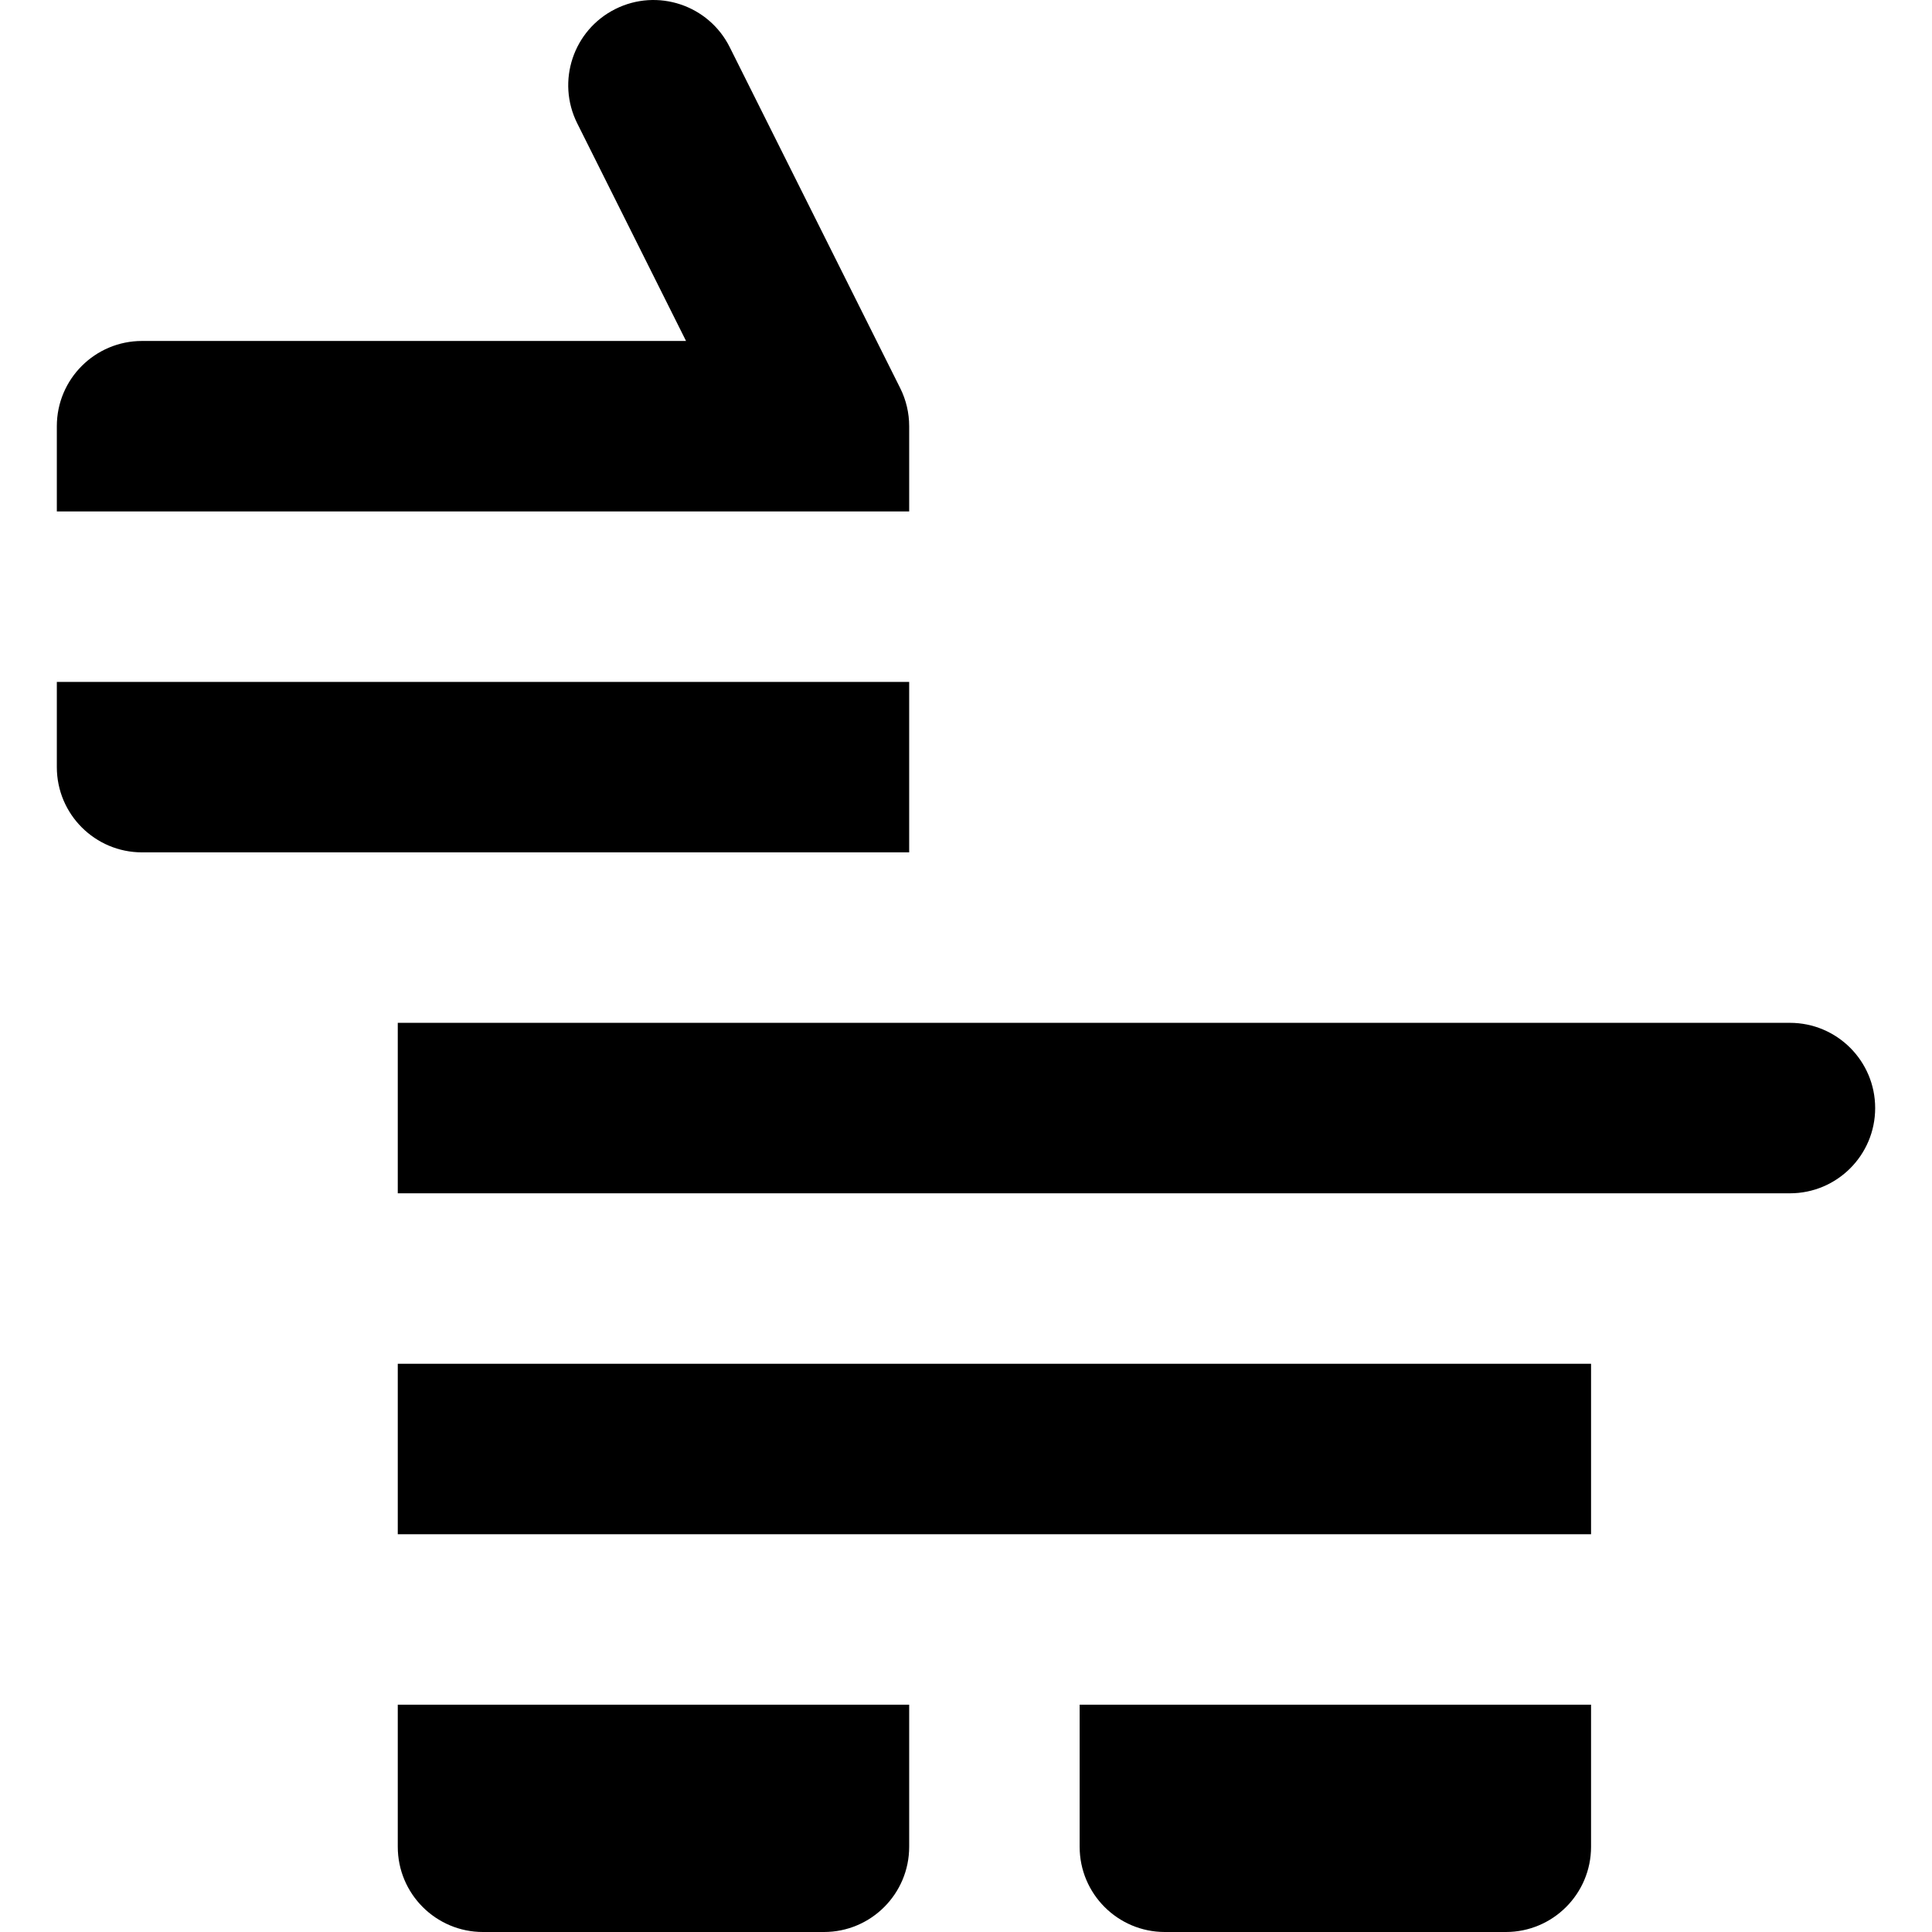 <?xml version="1.0" encoding="iso-8859-1"?>
<!-- Uploaded to: SVG Repo, www.svgrepo.com, Generator: SVG Repo Mixer Tools -->
<svg fill="#000000" height="800px" width="800px" version="1.1" id="Layer_1" xmlns="http://www.w3.org/2000/svg" xmlns:xlink="http://www.w3.org/1999/xlink" 
	 viewBox="0 0 511.999 511.999" xml:space="preserve">
<g>
	<g>
		<path d="M217.412,180.709h-21.647h-67.764H60.237H37.649H15.061v22.588c0,12.473,10.113,22.588,22.588,22.588h67.764h22.588
			h22.588h45.176h22.023h0.565h22.588v-22.588v-22.588H217.412z"/>
	</g>
</g>
<g>
	<g>
		<path d="M399.057,451.765h-22.588h-45.176h-22.588h-22.588v37.647c0,12.473,10.113,22.588,22.588,22.588h90.352
			c12.475,0,22.588-10.115,22.588-22.588v-37.647H399.057z"/>
	</g>
</g>
<g>
	<g>
		<polygon points="399.057,361.413 376.469,361.413 308.705,361.413 218.353,361.413 150.589,361.413 128.001,361.413 
			105.413,361.413 105.413,406.589 128.001,406.589 150.589,406.589 195.765,406.589 218.353,406.589 240.941,406.589 
			286.117,406.589 308.705,406.589 331.293,406.589 376.469,406.589 399.057,406.589 421.645,406.589 421.645,361.413 		"/>
	</g>
</g>
<g>
	<g>
		<path d="M218.353,451.765h-22.588h-45.176h-22.588h-22.588v37.647c0,12.473,10.113,22.588,22.588,22.588h90.352
			c12.475,0,22.588-10.115,22.588-22.588v-37.647H218.353z"/>
	</g>
</g>
<g>
	<g>
		<path d="M238.556,102.842L193.38,12.491c-5.578-11.158-19.146-15.679-30.304-10.101c-11.158,5.578-15.681,19.149-10.101,30.304
			l28.831,57.664H37.649c-12.475,0-22.588,10.112-22.588,22.588v22.588h22.588h22.588h135.528h17.723h3.36h0.188h6.183h17.723
			v-22.588C240.941,109.438,240.125,105.979,238.556,102.842z"/>
	</g>
</g>
<g>
	<g>
		<path d="M474.35,271.061h-75.293H240.941h-22.588h-0.188h-22.4h-45.176h-22.588h-22.588v22.588v22.588h22.588h22.588h67.764
			h158.116h22.588h22.588h52.705c12.475,0,22.588-10.115,22.588-22.588C496.938,281.173,486.825,271.061,474.35,271.061z"/>
	</g>
</g>
</svg>